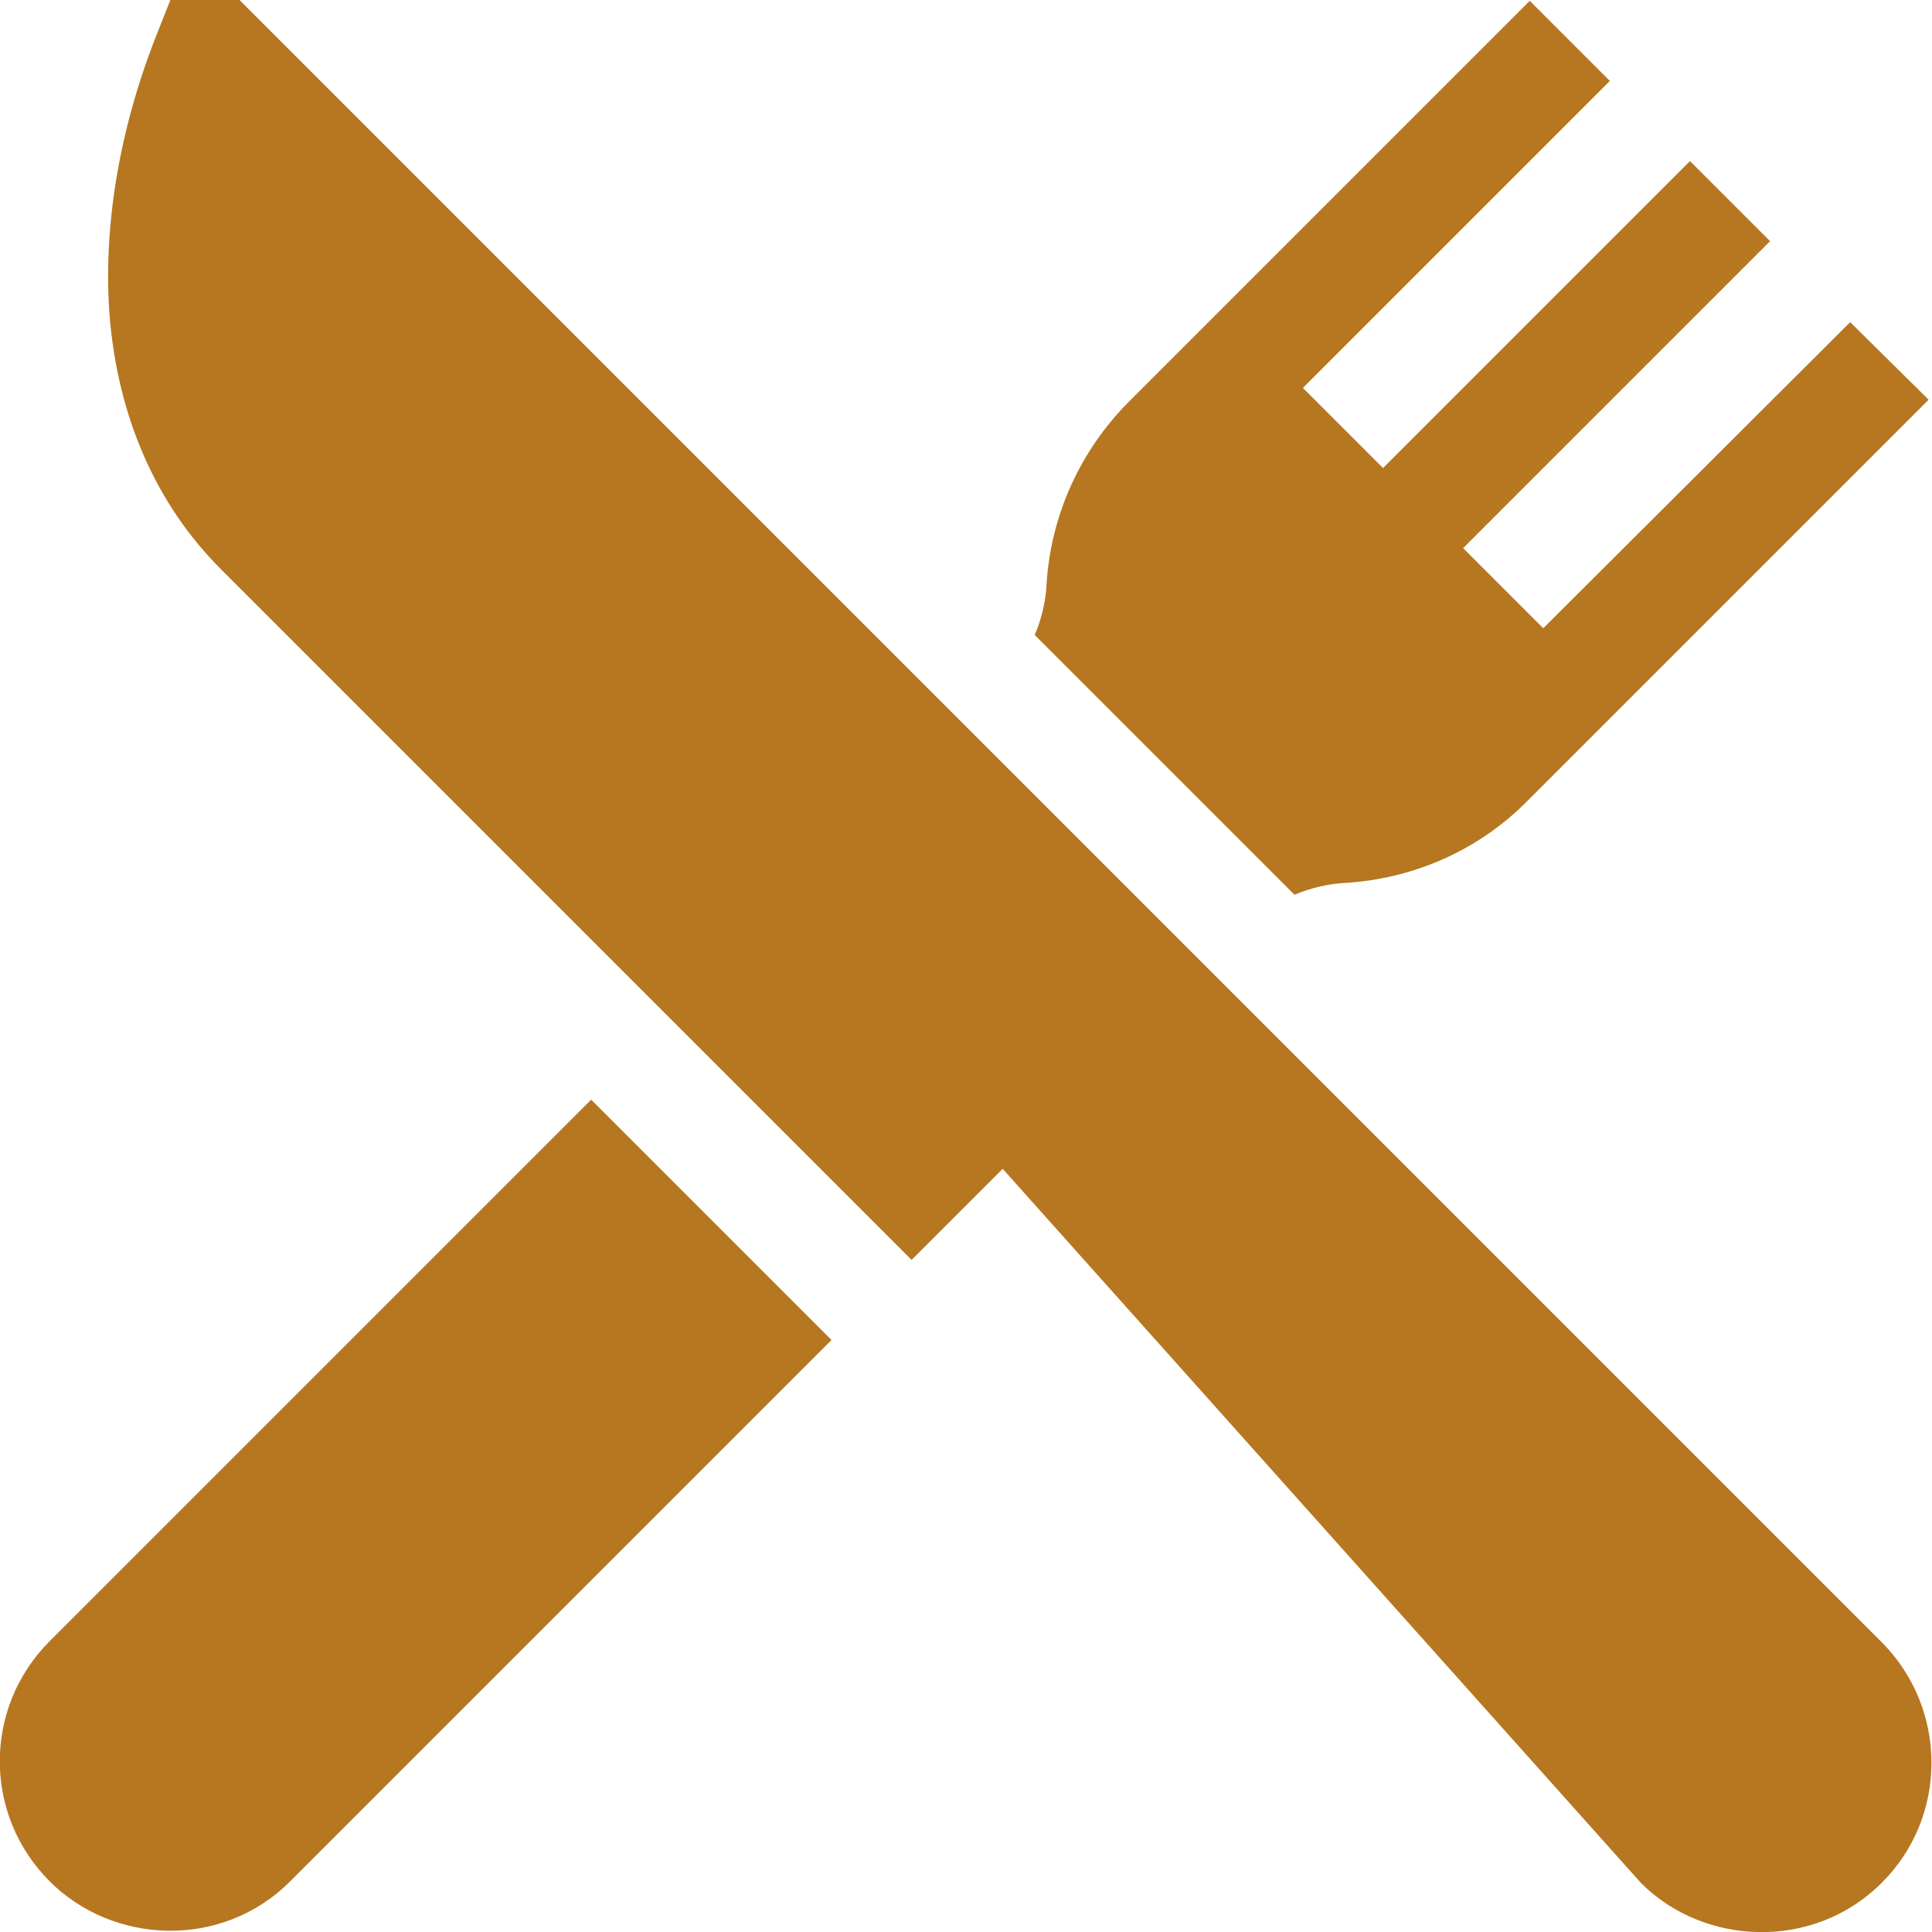 <?xml version="1.0" encoding="utf-8"?>
<!-- Generator: $$$/GeneralStr/196=Adobe Illustrator 27.6.0, SVG Export Plug-In . SVG Version: 6.00 Build 0)  -->
<svg version="1.1" id="Layer_1" xmlns="http://www.w3.org/2000/svg" xmlns:xlink="http://www.w3.org/1999/xlink" x="0px" y="0px"
	 viewBox="0 0 229.1 229.1" style="enable-background:new 0 0 229.1 229.1;" xml:space="preserve">
<style type="text/css">
	.st0{fill:#B67720;}
</style>
<path class="st0" d="M223.2,194.8L133.4,105L28.4,0h-8.2l-1.7,4.3C14.1,15.5,12.2,27,13,37.5c1,12,5.5,22.3,13.2,30l81.9,81.9
	l10.8-10.8l75.7,84.7c7.5,7.5,20.5,8,28.5,0C231,215.5,231,202.7,223.2,194.8z"/>
<path class="st0" d="M70.1,130.4L5.9,194.6c-7.9,7.9-7.9,20.6,0,28.5c7.5,7.5,20.4,8.1,28.5,0l64.2-64.2L70.1,130.4z"/>
<path class="st0" d="M219.4,38.2L183,74.5l-9.5-9.5l36.4-36.4l-9.5-9.5L164,55.5l-9.5-9.5l36.4-36.4l-9.5-9.5l-47.5,47.5
	c-5.8,5.8-9.3,13.5-9.8,21.7c-0.1,2.1-0.6,4.1-1.4,6l30.8,30.8c1.9-0.8,4-1.3,6-1.4c8.2-0.5,15.9-3.9,21.7-9.8l47.5-47.5L219.4,38.2
	z"/>
</svg>
